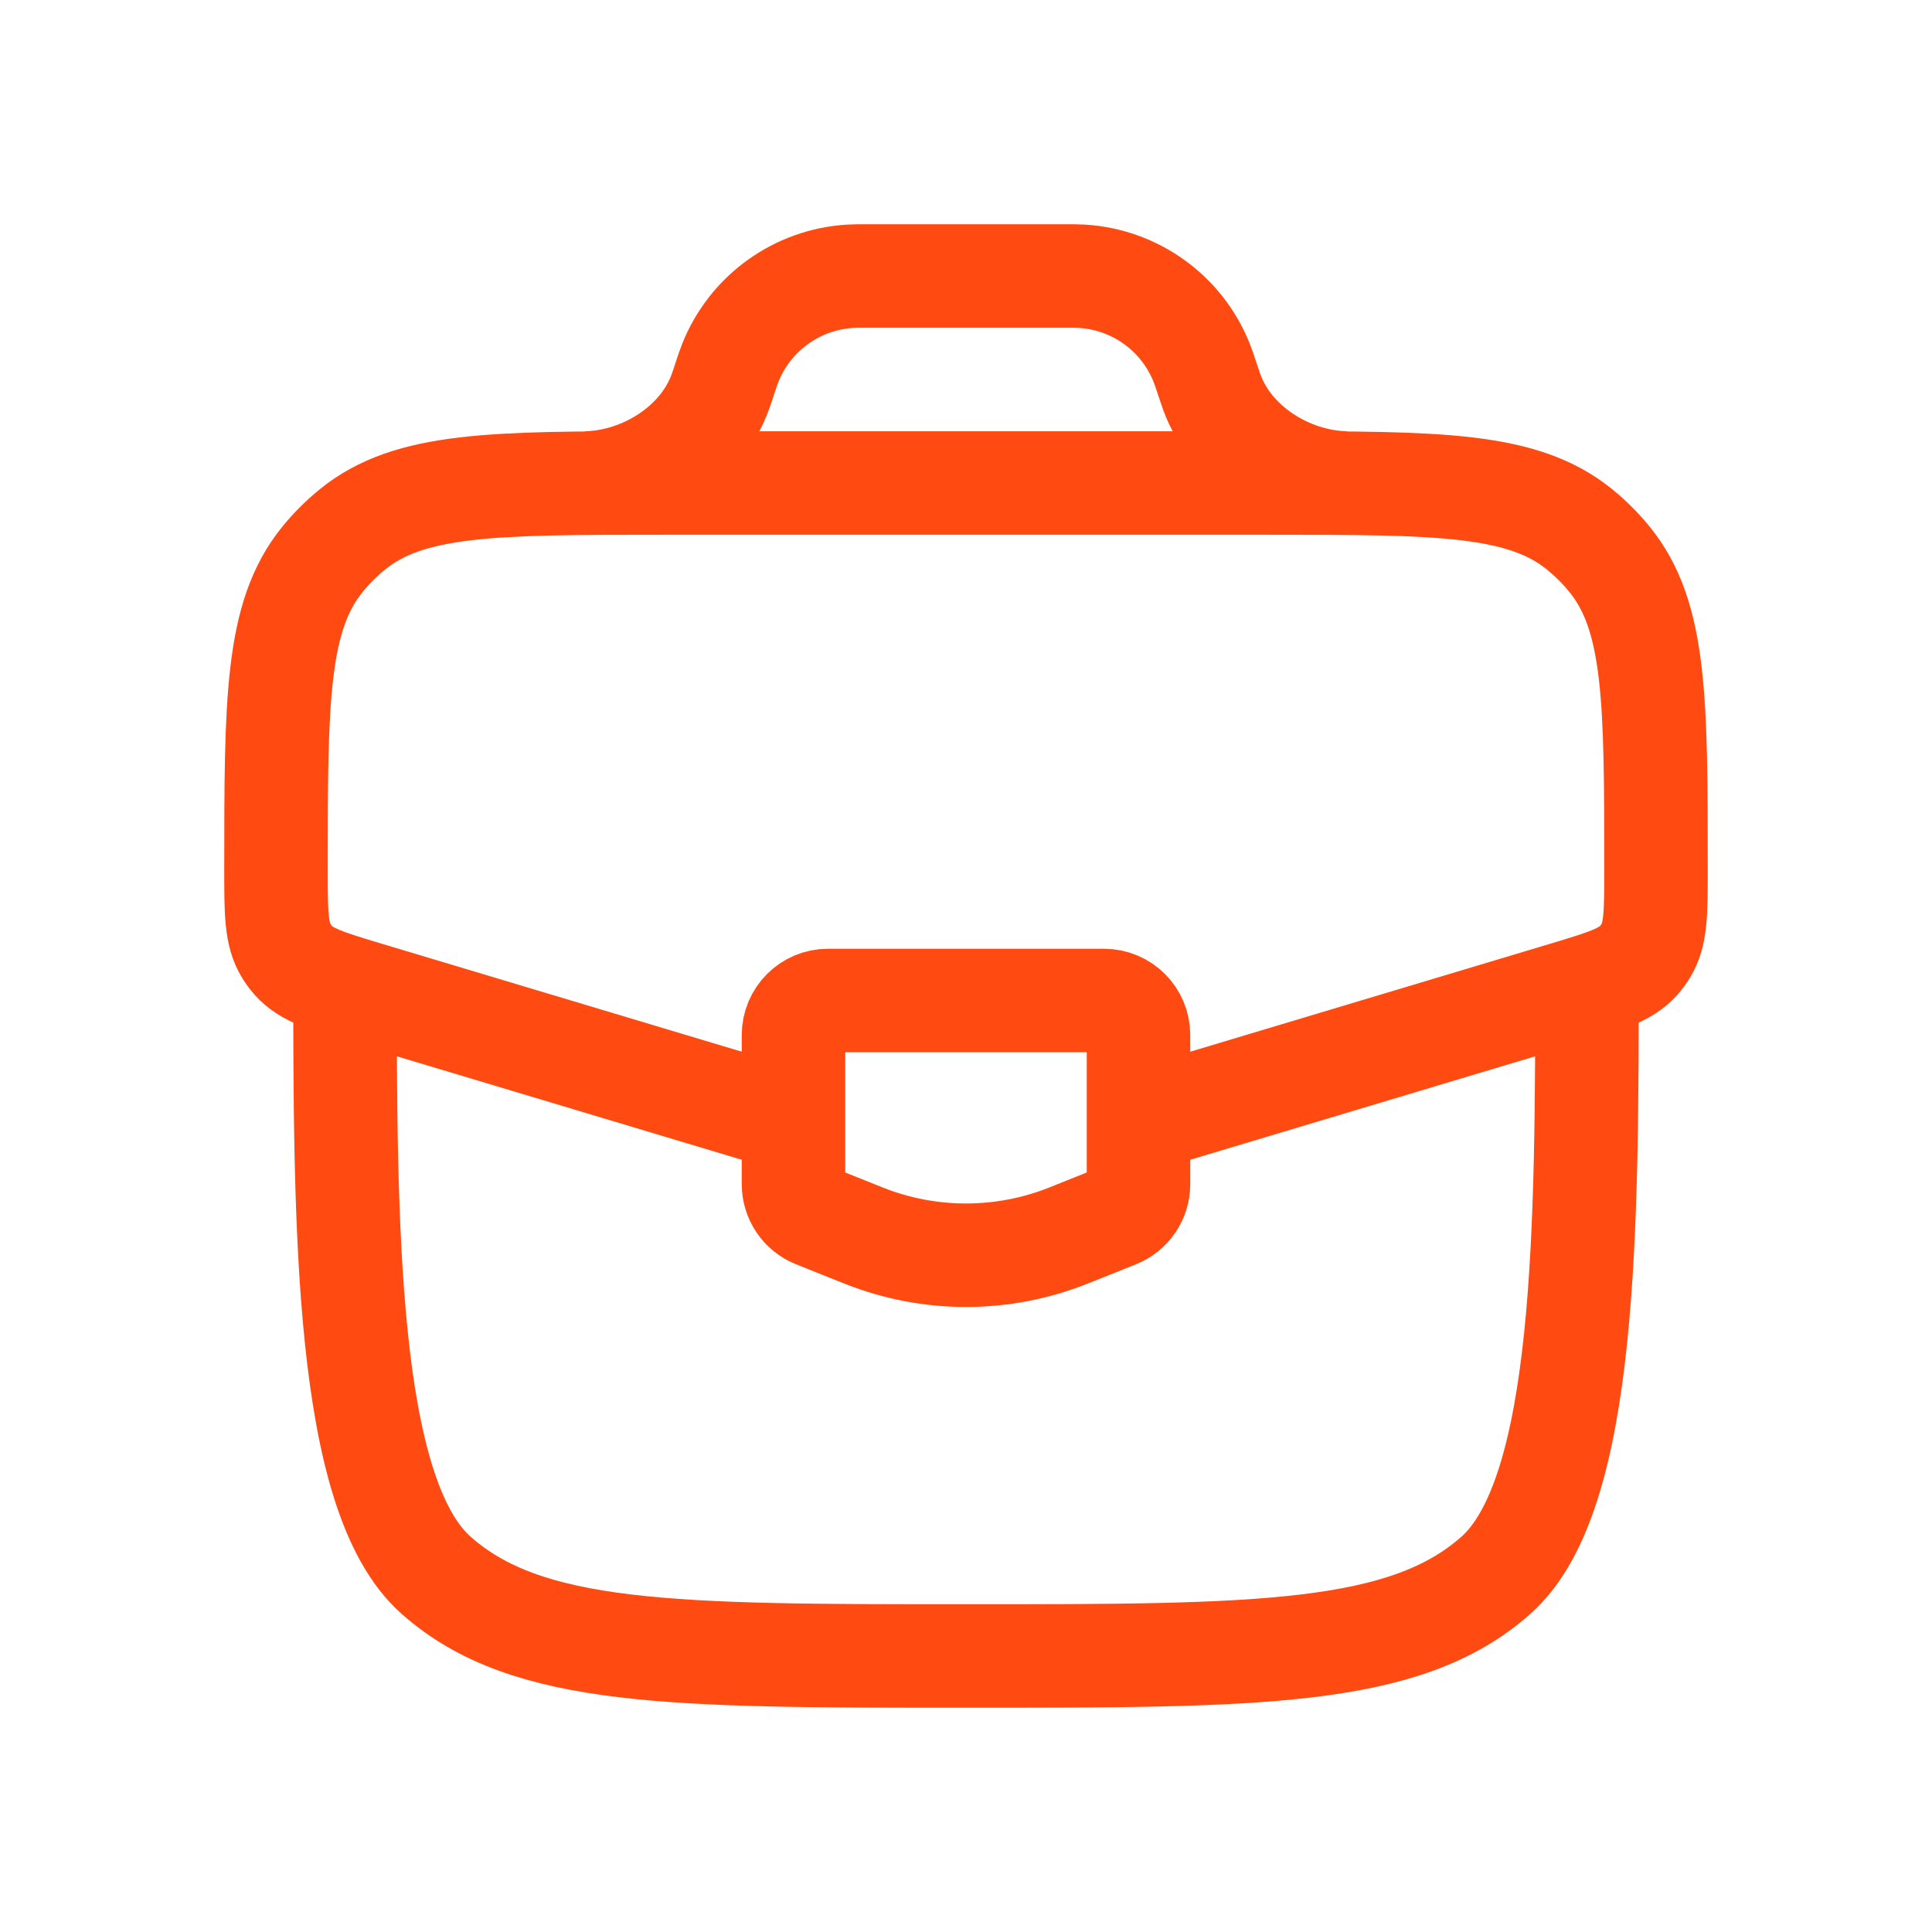 <svg width="28" height="28" viewBox="0 0 28 28" fill="none" xmlns="http://www.w3.org/2000/svg">
<path d="M5 14C5 17.771 5 21.657 6.318 22.828C7.636 24 9.757 24 14 24C18.243 24 20.364 24 21.682 22.828C23 21.657 23 17.771 23 14" stroke="#FF4B12" stroke-width="1.5"/>
<path d="M16.66 16.202L22.668 14.4C23.263 14.221 23.561 14.132 23.75 13.918C23.787 13.876 23.82 13.831 23.849 13.784C24 13.541 24 13.231 24 12.609C24 10.159 24 8.934 23.327 8.107C23.198 7.948 23.052 7.802 22.893 7.673C22.066 7 20.841 7 18.391 7H9.609C7.159 7 5.934 7 5.107 7.673C4.948 7.802 4.802 7.948 4.673 8.107C4 8.934 4 10.159 4 12.609C4 13.231 4 13.541 4.151 13.784C4.18 13.831 4.213 13.876 4.25 13.918C4.439 14.132 4.737 14.221 5.332 14.4L11.34 16.202" stroke="#FF4B12" stroke-width="1.5"/>
<path d="M8.5 7C9.323 6.979 10.159 6.455 10.439 5.68C10.448 5.656 10.457 5.63 10.475 5.577L10.5 5.5C10.542 5.373 10.563 5.31 10.586 5.254C10.874 4.537 11.55 4.05 12.321 4.004C12.381 4 12.448 4 12.581 4H15.419C15.553 4 15.619 4 15.68 4.004C16.451 4.05 17.126 4.537 17.414 5.254C17.437 5.31 17.458 5.373 17.5 5.5L17.526 5.577C17.544 5.63 17.552 5.657 17.561 5.68C17.841 6.455 18.677 6.979 19.5 7" stroke="#FF4B12" stroke-width="1.5"/>
<path d="M16 14.5H12C11.724 14.5 11.5 14.724 11.5 15V17.162C11.5 17.366 11.624 17.55 11.814 17.626L12.514 17.906C13.468 18.287 14.532 18.287 15.486 17.906L16.186 17.626C16.375 17.55 16.5 17.366 16.5 17.162V15C16.5 14.724 16.276 14.5 16 14.5Z" stroke="#FF4B12" stroke-width="1.5" stroke-linecap="round"/>
</svg>
